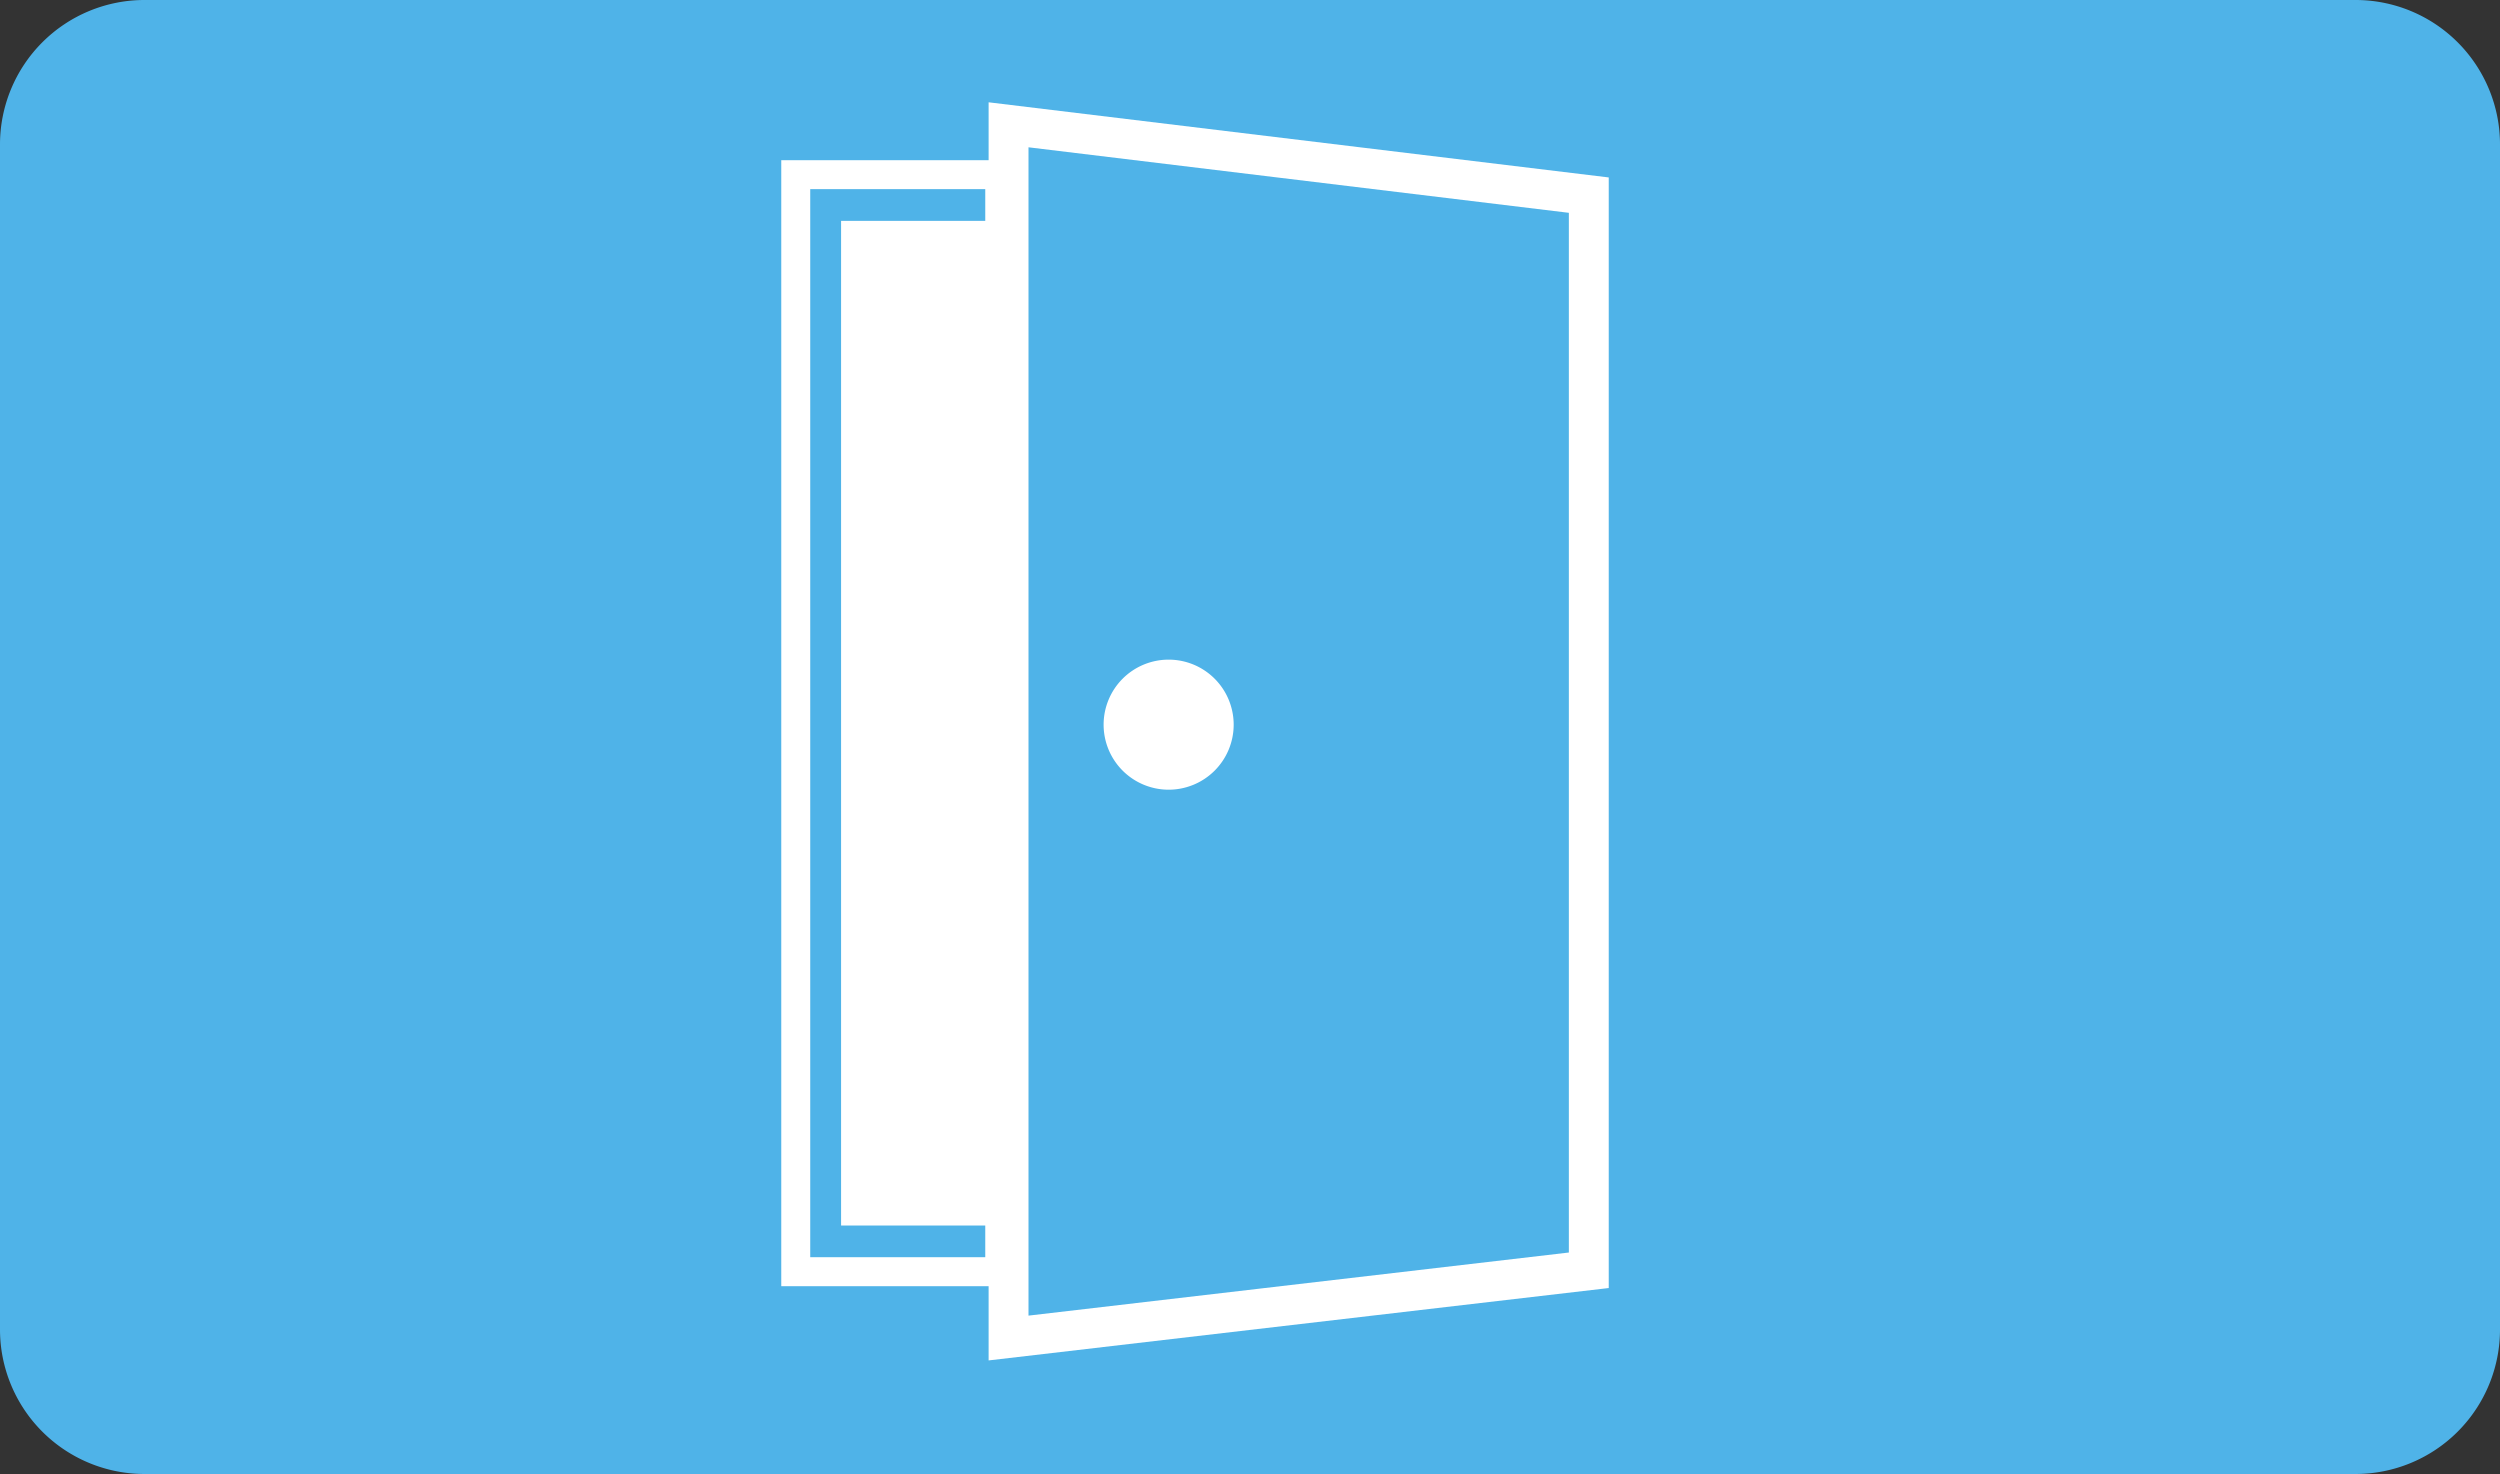 <svg xmlns="http://www.w3.org/2000/svg" width="173" height="102" viewBox="0 0 173 102">
  <rect x="0" y="0" width="173" height="102" fill="#333333" stroke="none"/>
  <g id="icn_service03" transform="translate(-215 -2076)">
    <g id="グループ_2553" data-name="グループ 2553">
      <g id="コンポーネント_4_5" data-name="コンポーネント 4 – 5" transform="translate(215 2076)">
        <path id="パス_3032" data-name="パス 3032" d="M10,0H163a10,10,0,0,1,10,10V92a10,10,0,0,1-10,10H10A10,10,0,0,1,0,92V10A10,10,0,0,1,10,0Z" fill="#4fb3e8"/>
      </g>
      <g id="グループ_236" data-name="グループ 236" transform="translate(126.912 1467.641)">
        <rect id="長方形_80" data-name="長方形 80" width="10.509" height="69.522" transform="translate(146.291 623.643)" fill="#fff"/>
        <path id="パス_223" data-name="パス 223" d="M158.273,697.364H142.151v-77.92h16.122Zm-14.117-2.005h12.112v-73.91H144.156Z" fill="#fff"/>
        <g id="グループ_235" data-name="グループ 235">
          <path id="パス_224" data-name="パス 224" d="M156.5,702.5V615.438l42.913,5.2v76.853Zm2.76-83.948V699.4l37.393-4.367V623.086Z" fill="#fff"/>
        </g>
        <path id="パス_225" data-name="パス 225" d="M173.458,658.506a4.5,4.5,0,1,1-4.5-4.5A4.5,4.5,0,0,1,173.458,658.506Z" fill="#fff"/>
      </g>
    </g>
  </g>
</svg>
